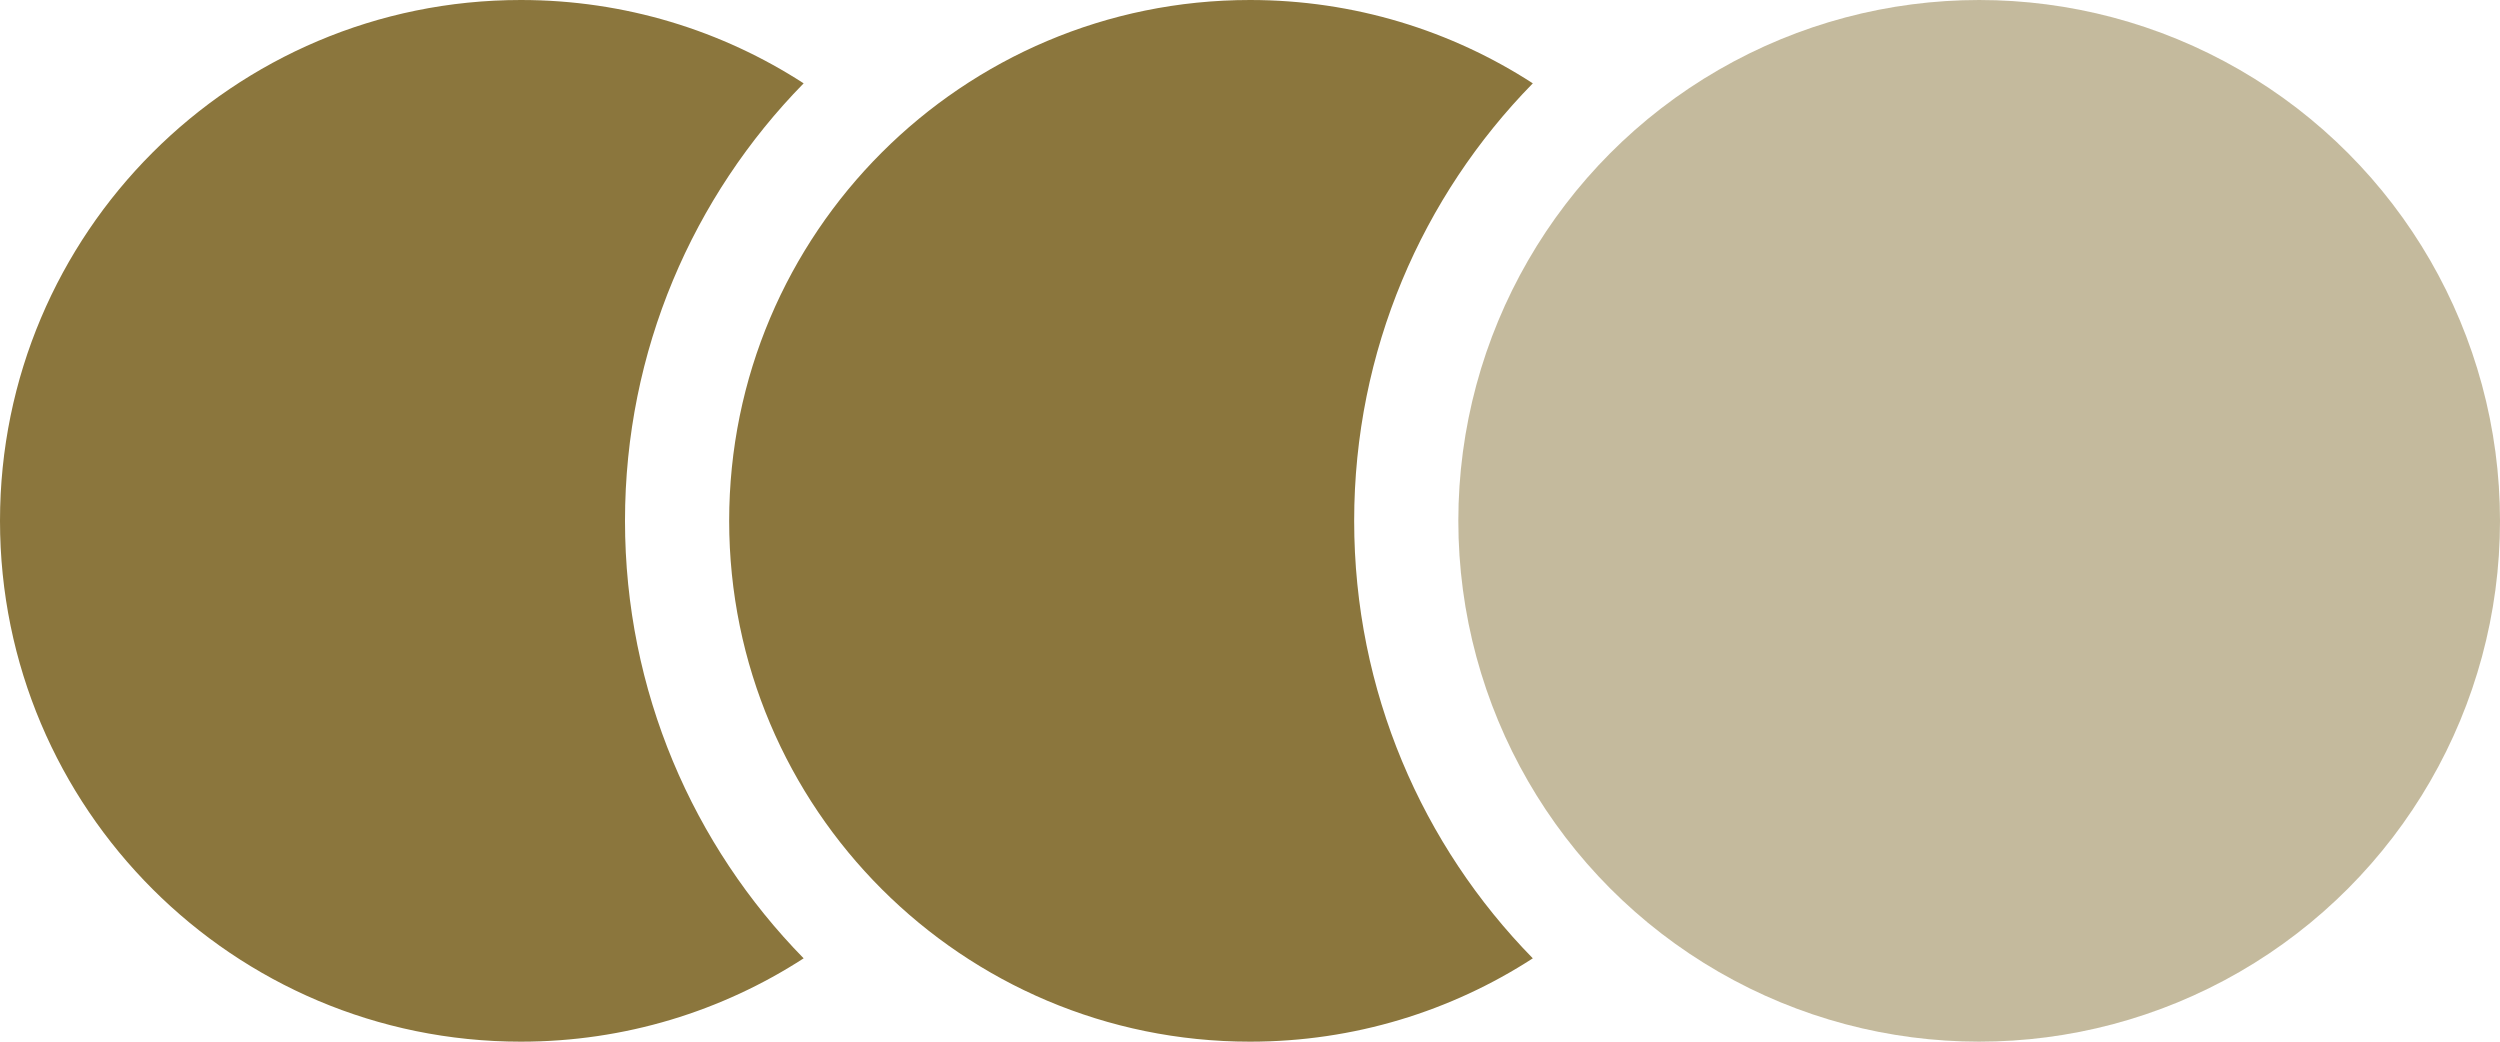 <?xml version="1.0" encoding="UTF-8"?>
<svg width="24px" height="10px" viewBox="0 0 24 10" version="1.1" xmlns="http://www.w3.org/2000/svg" xmlns:xlink="http://www.w3.org/1999/xlink">
    <!-- Generator: Sketch 49.3 (51167) - http://www.bohemiancoding.com/sketch -->
    <title>Group 29 Copy 2</title>
    <desc>Created with Sketch.</desc>
    <defs></defs>
    <g id="Symbols" stroke="none" stroke-width="1" fill="none" fill-rule="evenodd">
        <g id="Styleguide" transform="translate(-809, -11350)">
            <g id="Group-29-Copy-2" transform="translate(806, 11340)">
                <rect id="Rectangle-3-Copy-10" x="0" y="0" width="30" height="30"></rect>
                <g id="Group-3" transform="translate(3, 3)">
                    <g id="Group-2">
                        <rect id="Rectangle-35" x="0" y="0" width="24" height="24"></rect>
                        <path d="M7.715,7.8 C6.654,8.883 6,10.365 6,12 C6,13.635 6.654,15.117 7.715,16.2 C6.933,16.706 6.001,17 5,17 C2.239,17 0,14.761 0,12 C0,9.239 2.239,7 5,7 C6.001,7 6.933,7.294 7.715,7.8 Z" id="Combined-Shape" fill="#8B763D"></path>
                        <path d="M14.715,7.8 C13.654,8.883 13,10.365 13,12 C13,13.635 13.654,15.117 14.715,16.2 C13.933,16.706 13.001,17 12,17 C9.239,17 7,14.761 7,12 C7,9.239 9.239,7 12,7 C13.001,7 13.933,7.294 14.715,7.8 Z" id="Combined-Shape-Copy" fill="#8B763D"></path>
                        <circle id="Oval-Copy" fill="#8B763D" opacity="0.5" cx="19" cy="12" r="5"></circle>
                    </g>
                </g>
            </g>
        </g>
    </g>
</svg>